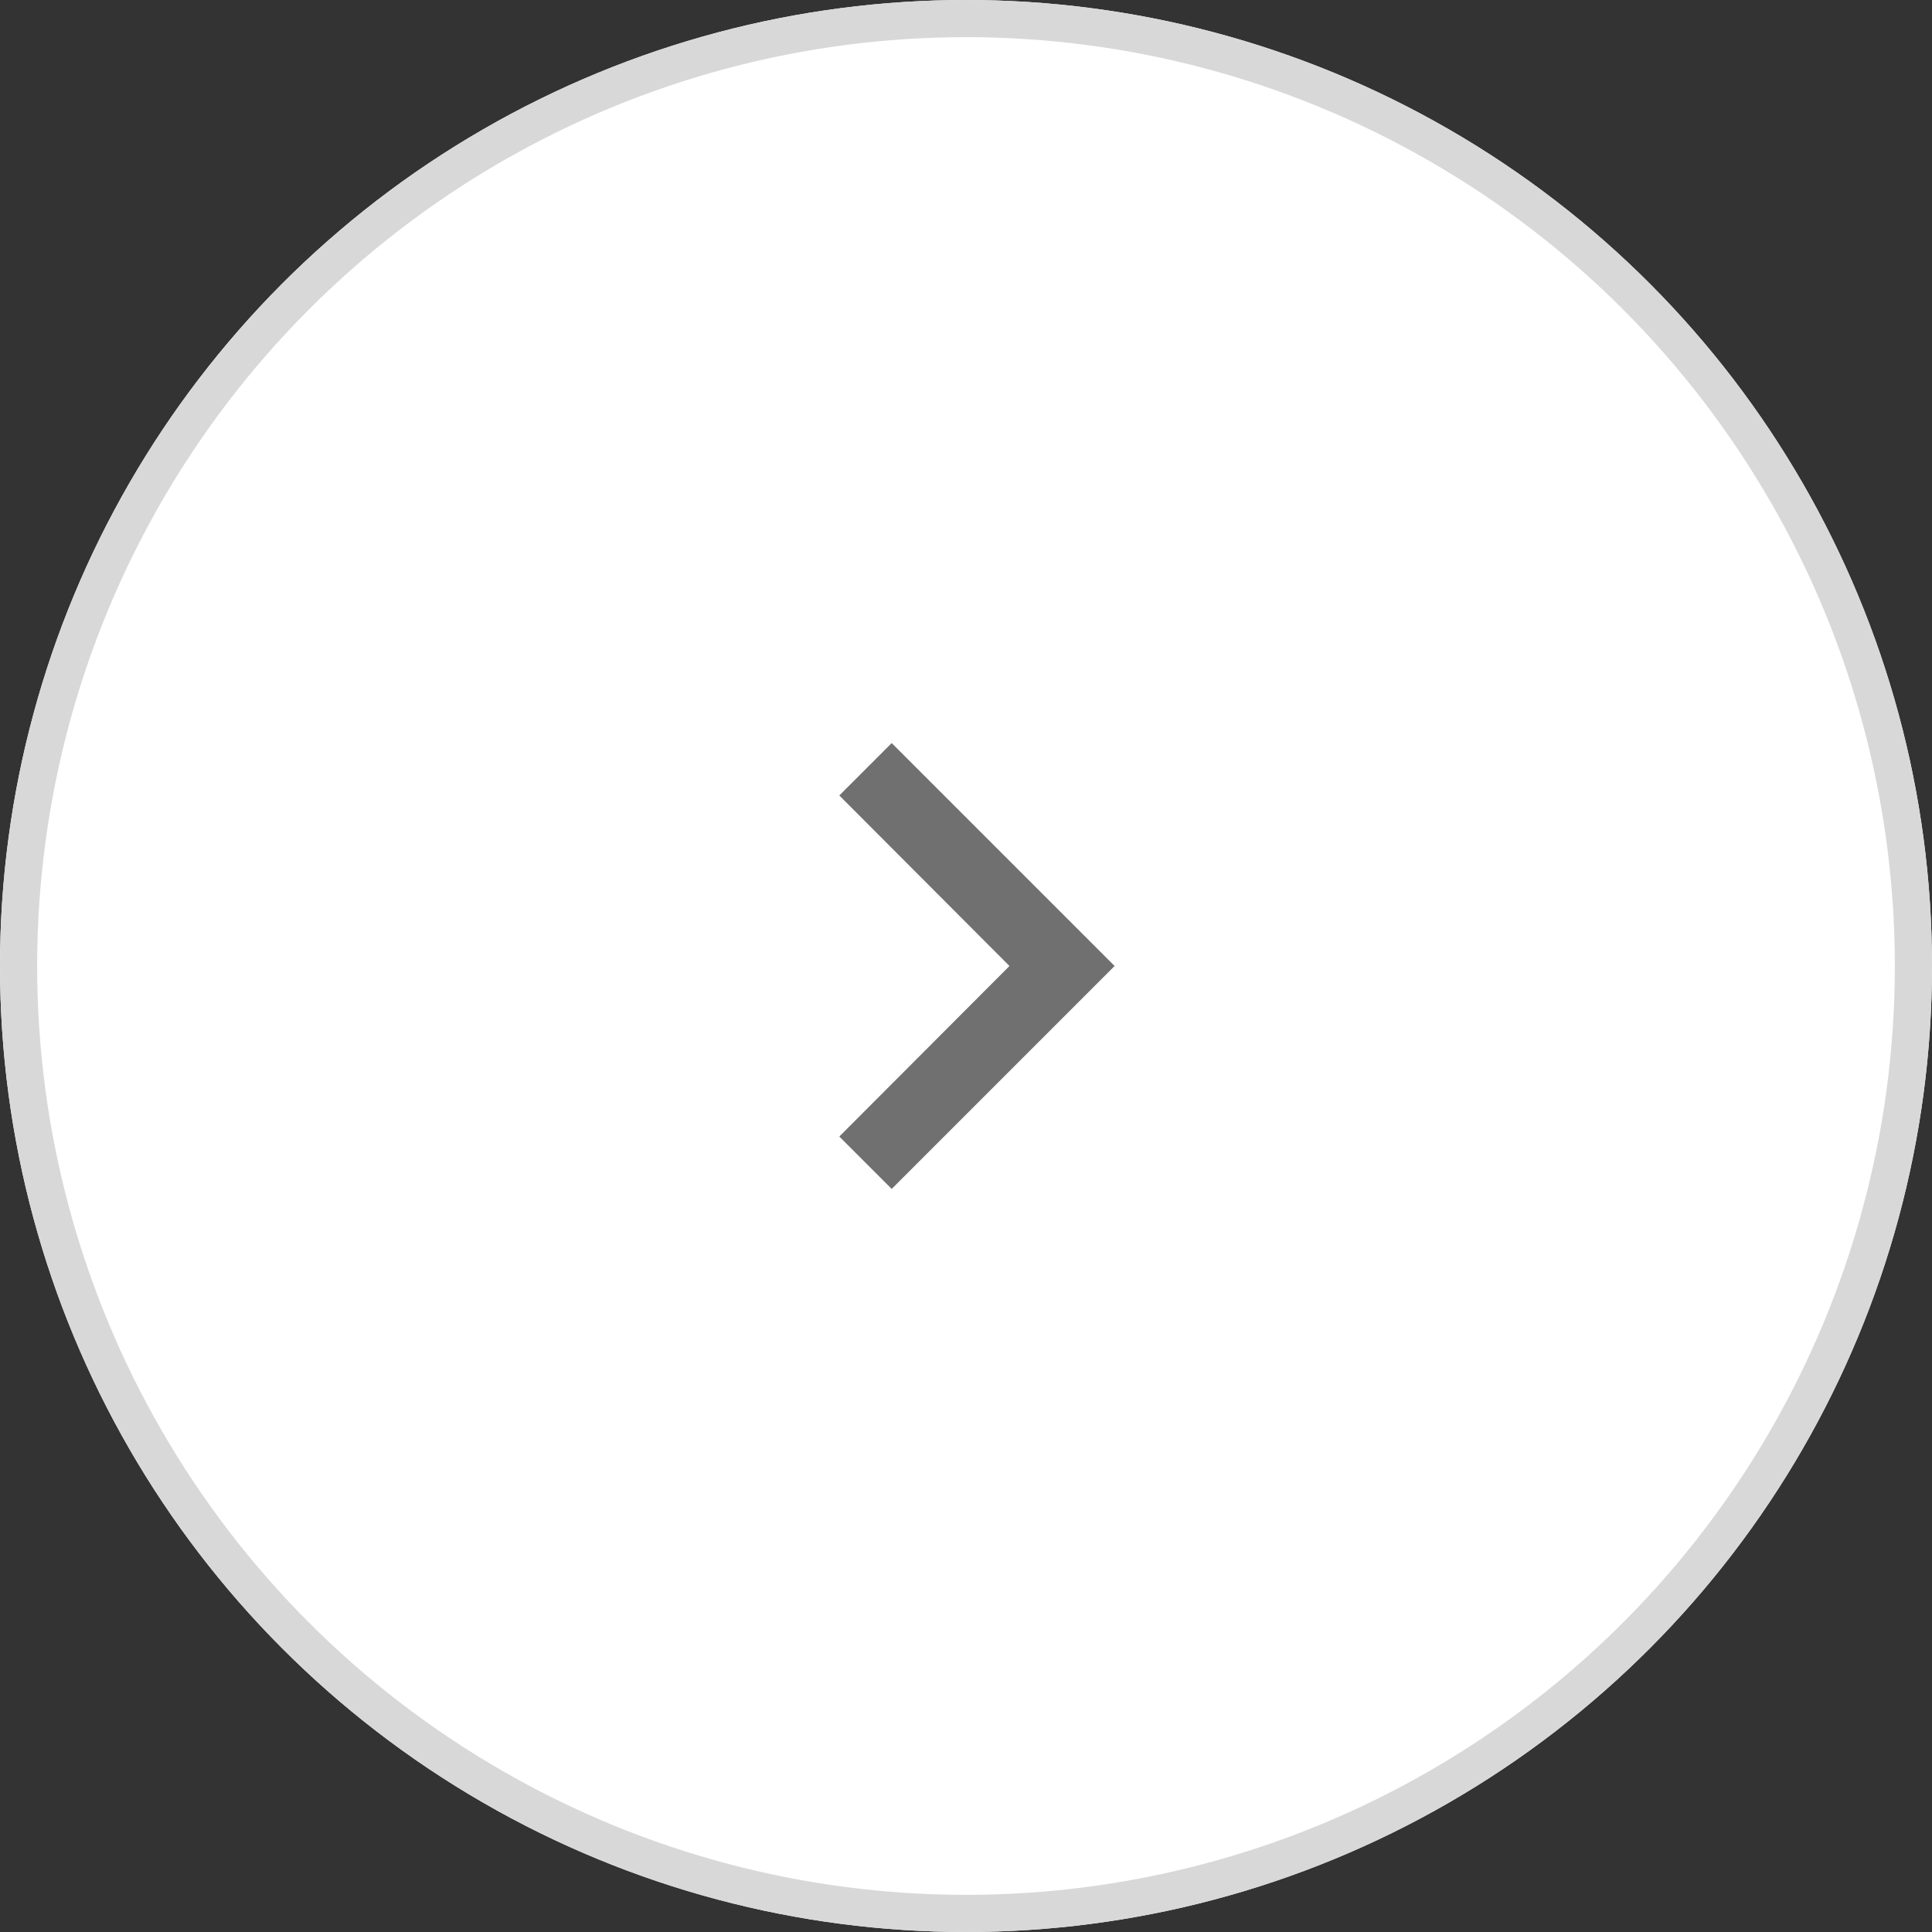 <svg id="right_btn01" xmlns="http://www.w3.org/2000/svg" width="52" height="52" viewBox="0 0 52 52">
  <rect x="0" y="0" width="52" height="52" fill="#333333" stroke="none"/>
  <g id="타원_218" data-name="타원 218" transform="translate(52 52) rotate(180)" fill="#fff" stroke="#d8d8d8" stroke-width="1">
    <circle cx="26" cy="26" r="26" stroke="none"/>
    <circle cx="26" cy="26" r="25.5" fill="none"/>
  </g>
  <g id="그룹_421" data-name="그룹 421" transform="translate(816 1663) rotate(180)">
    <rect id="사각형_1681" data-name="사각형 1681" width="24" height="24" transform="translate(778 1625)" fill="#fff"/>
    <path id="패스_1411" data-name="패스 1411" d="M7.41,8.59,12,13.17l4.59-4.58L18,10l-6,6L6,10Z" transform="translate(802 1625) rotate(90)" fill="#707070"/>
  </g>
</svg>
